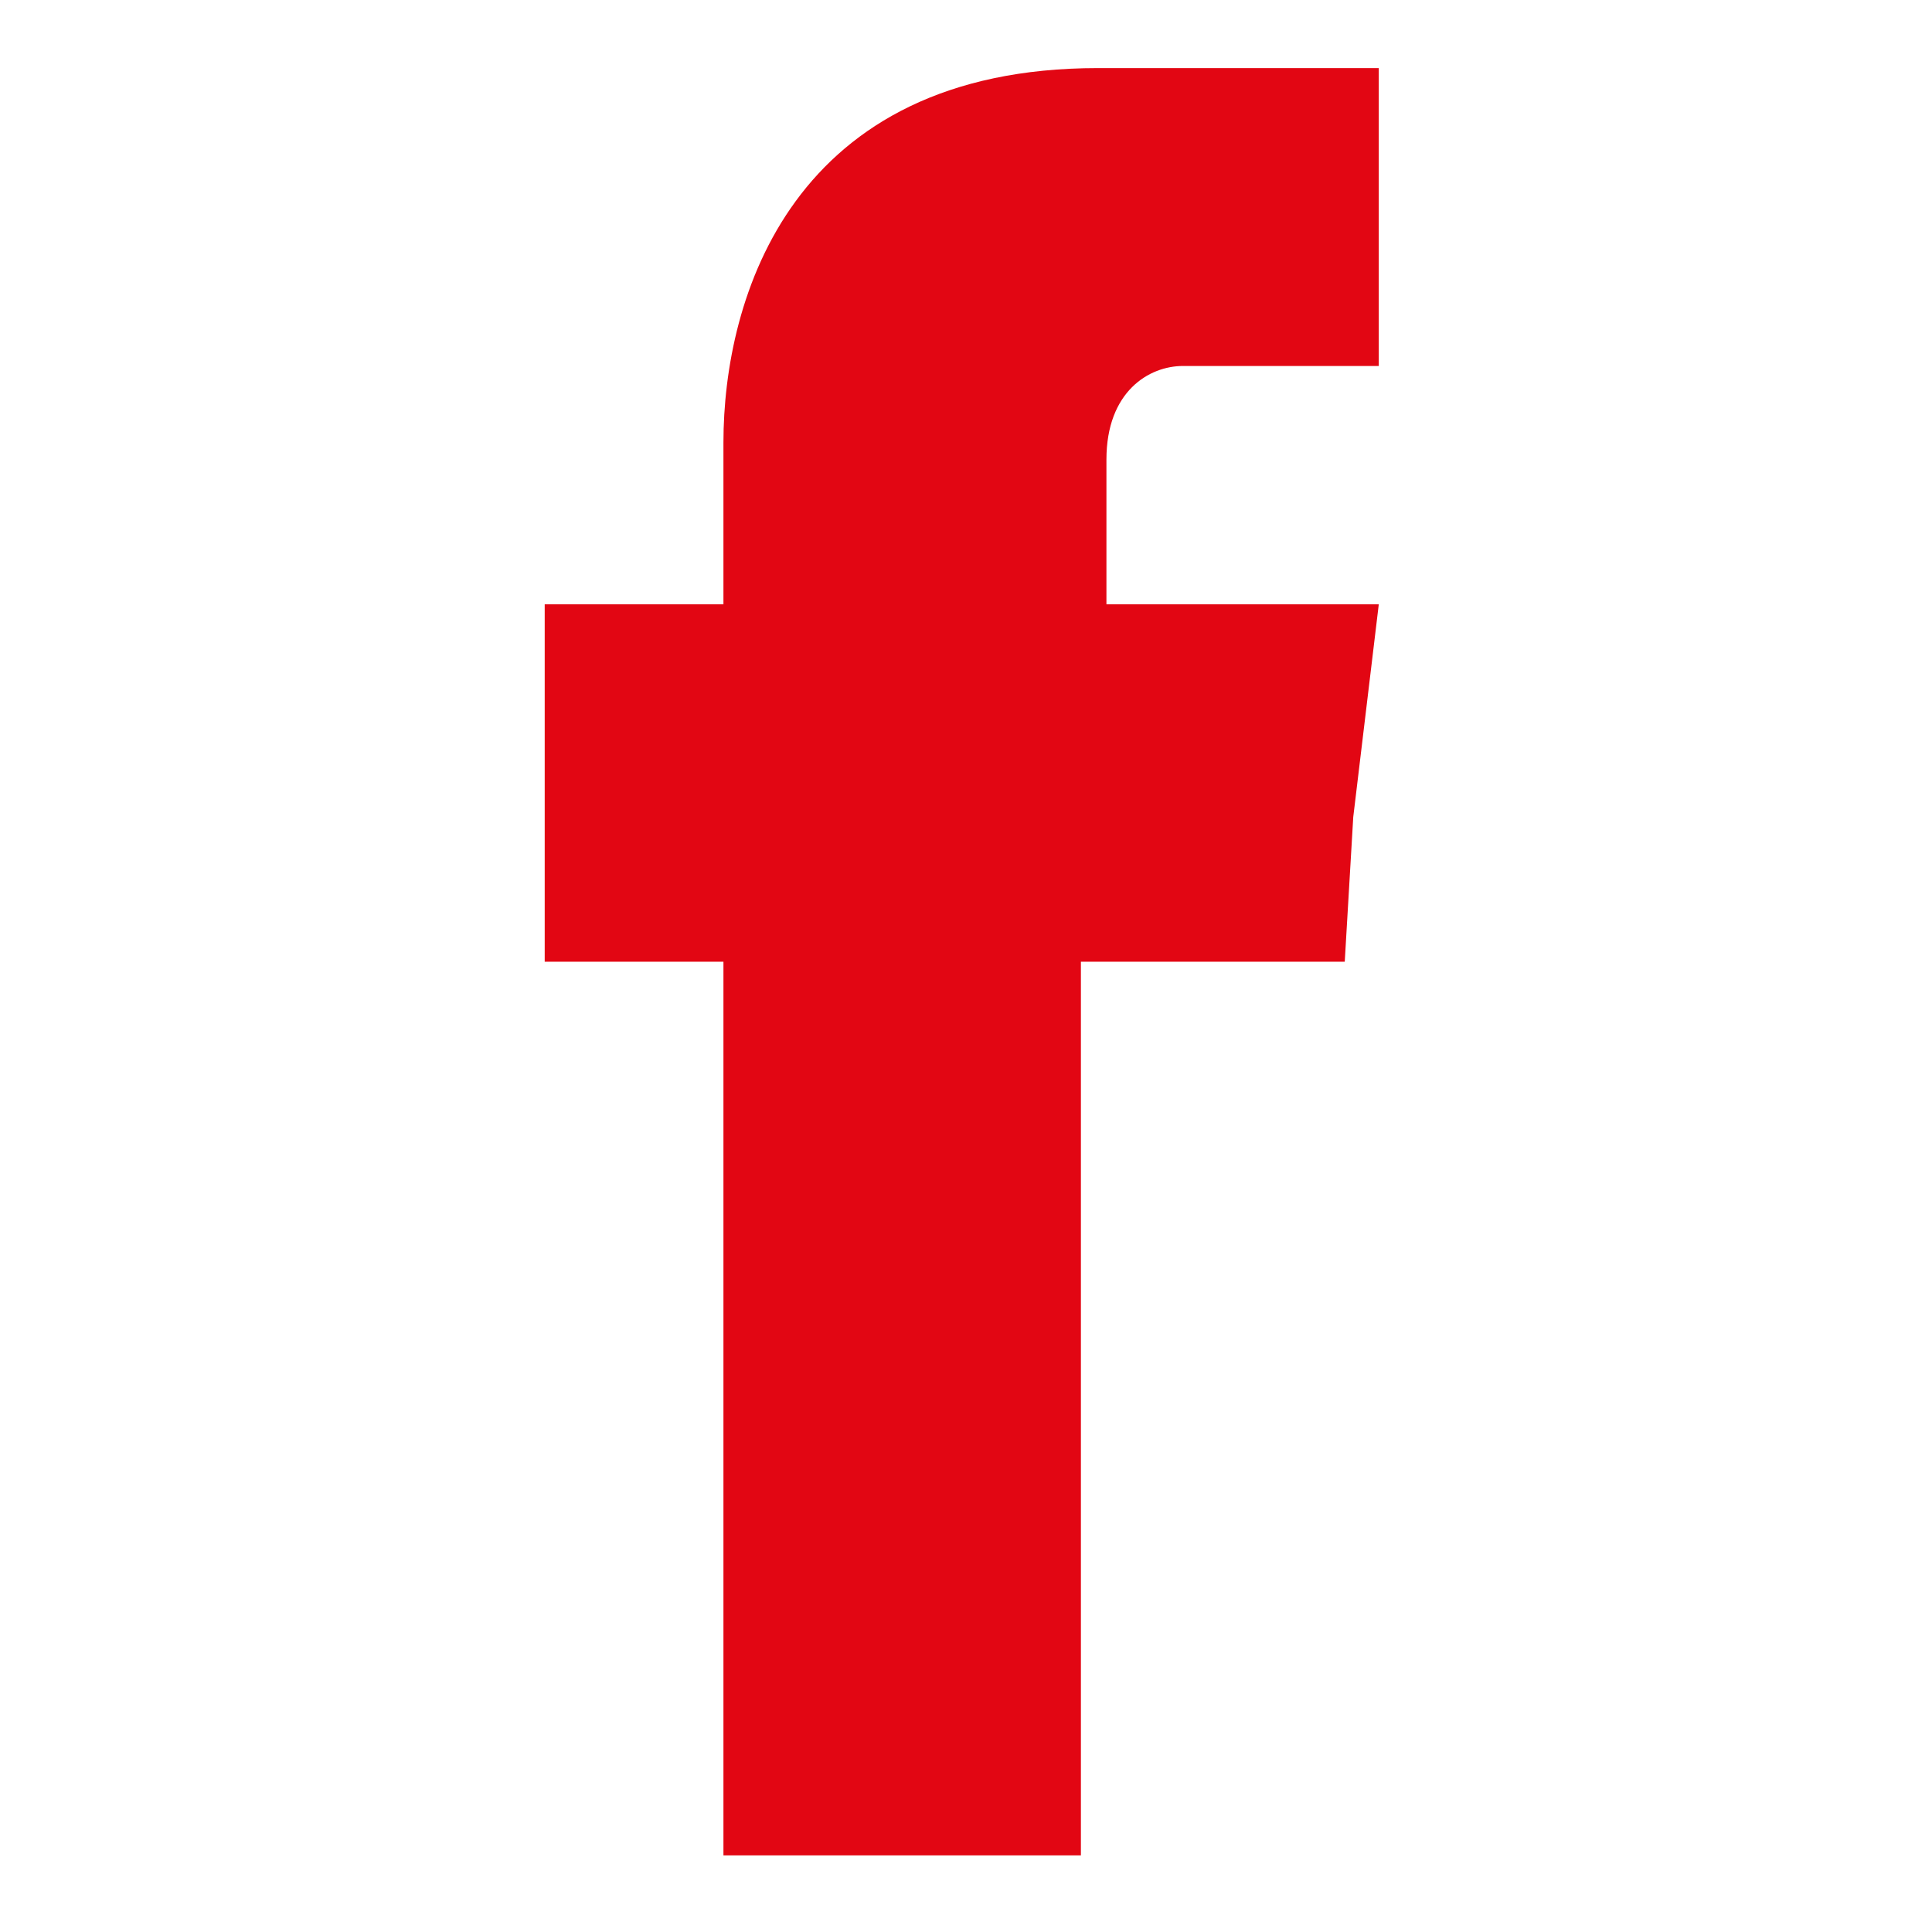 <?xml version="1.0" encoding="UTF-8"?>
<svg xmlns="http://www.w3.org/2000/svg" xmlns:xlink="http://www.w3.org/1999/xlink" fill="#E20613" version="1.1" id="Layer_1" x="0px" y="0px" viewBox="0 0 22.7 22.7" style="enable-background:new 0 0 22.7 22.7;" xml:space="preserve">
<path d="M13,7.1V5.4c0-0.8,0.5-1.1,0.9-1.1s2.3,0,2.3,0V0.8h-3.3c-3.6,0-4.4,2.7-4.4,4.4v1.9H6.4v2.5v1.7h2.1c0,4.7,0,10.5,0,10.5  h4.2c0,0,0-5.8,0-10.5h3.1l0.1-1.7l0.3-2.5H13z"></path>
</svg>
